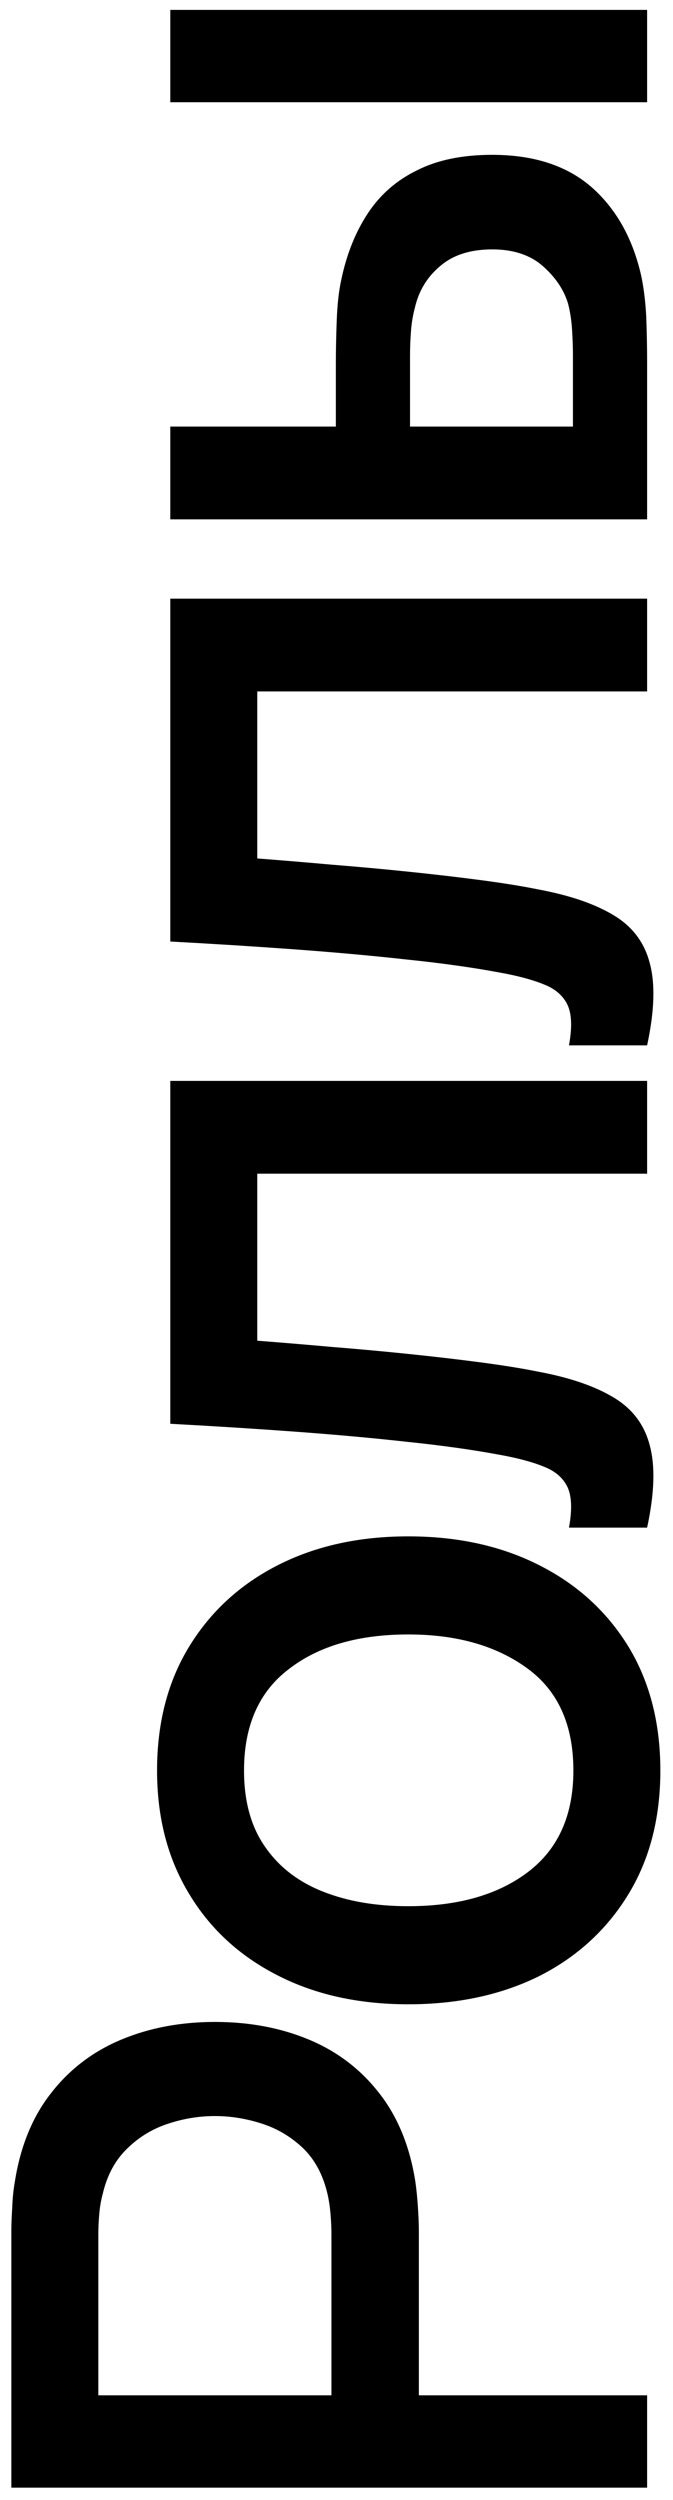 <?xml version="1.0" encoding="UTF-8"?> <svg xmlns="http://www.w3.org/2000/svg" width="52" height="193" viewBox="0 0 52 193" fill="none"><path d="M50 192.051L0.877 192.051L0.877 172.197C0.877 171.719 0.9 171.128 0.946 170.423C0.968 169.718 1.037 169.047 1.15 168.41C1.582 165.681 2.515 163.407 3.948 161.588C5.38 159.746 7.188 158.37 9.372 157.46C11.555 156.55 13.965 156.096 16.604 156.096C19.264 156.096 21.686 156.55 23.869 157.46C26.053 158.37 27.861 159.746 29.294 161.588C30.726 163.407 31.659 165.681 32.091 168.41C32.182 169.047 32.25 169.729 32.295 170.457C32.341 171.162 32.364 171.742 32.364 172.197L32.364 184.921L50 184.921L50 192.051ZM25.609 184.921L25.609 172.47C25.609 172.015 25.587 171.515 25.541 170.969C25.496 170.4 25.416 169.866 25.302 169.366C24.961 167.91 24.336 166.739 23.426 165.852C22.494 164.965 21.425 164.328 20.219 163.942C19.014 163.555 17.809 163.362 16.604 163.362C15.398 163.362 14.204 163.555 13.022 163.942C11.816 164.328 10.759 164.965 9.849 165.852C8.917 166.739 8.28 167.91 7.939 169.366C7.802 169.866 7.711 170.4 7.666 170.969C7.62 171.515 7.598 172.015 7.598 172.47L7.598 184.921L25.609 184.921ZM51.023 136.689C51.023 140.373 50.193 143.568 48.533 146.274C46.873 148.981 44.587 151.073 41.676 152.551C38.743 154.007 35.366 154.734 31.545 154.734C27.701 154.734 24.324 153.984 21.413 152.483C18.48 150.982 16.206 148.878 14.591 146.172C12.953 143.466 12.135 140.305 12.135 136.689C12.135 133.004 12.965 129.809 14.625 127.103C16.285 124.397 18.571 122.304 21.482 120.826C24.393 119.348 27.747 118.609 31.545 118.609C35.388 118.609 38.777 119.359 41.711 120.86C44.621 122.338 46.907 124.431 48.567 127.137C50.205 129.843 51.023 133.027 51.023 136.689ZM44.303 136.689C44.303 133.164 43.121 130.537 40.755 128.808C38.367 127.057 35.297 126.182 31.545 126.182C27.701 126.182 24.631 127.069 22.334 128.843C20.015 130.594 18.855 133.209 18.855 136.689C18.855 139.076 19.401 141.044 20.492 142.59C21.561 144.137 23.051 145.285 24.961 146.036C26.849 146.786 29.043 147.161 31.545 147.161C35.411 147.161 38.504 146.274 40.824 144.5C43.143 142.727 44.303 140.123 44.303 136.689ZM50 117.935L43.962 117.935C44.212 116.57 44.178 115.536 43.86 114.831C43.519 114.103 42.904 113.569 42.018 113.227C41.131 112.864 39.982 112.557 38.572 112.306C36.503 111.92 34.149 111.59 31.511 111.317C28.85 111.021 25.973 110.76 22.88 110.532C19.787 110.305 16.547 110.1 13.158 109.918L13.158 83.447L50 83.447L50 90.611L19.878 90.611L19.878 103.505C21.675 103.642 23.585 103.801 25.609 103.983C27.611 104.142 29.601 104.324 31.579 104.529C33.558 104.733 35.411 104.949 37.139 105.177C38.868 105.404 40.346 105.643 41.574 105.893C44.03 106.348 45.986 107.019 47.441 107.906C48.874 108.77 49.795 109.998 50.205 111.59C50.637 113.182 50.569 115.297 50 117.935ZM50 80.704L43.962 80.704C44.212 79.339 44.178 78.305 43.86 77.6C43.519 76.872 42.904 76.338 42.018 75.996C41.131 75.632 39.982 75.326 38.572 75.075C36.503 74.689 34.149 74.359 31.511 74.086C28.85 73.79 25.973 73.529 22.88 73.301C19.787 73.074 16.547 72.869 13.158 72.687L13.158 46.216L50 46.216L50 53.38L19.878 53.38L19.878 66.274C21.675 66.411 23.585 66.57 25.609 66.752C27.611 66.911 29.601 67.093 31.579 67.298C33.558 67.502 35.411 67.718 37.139 67.946C38.868 68.173 40.346 68.412 41.574 68.662C44.03 69.117 45.986 69.788 47.441 70.675C48.874 71.539 49.795 72.767 50.205 74.359C50.637 75.951 50.569 78.066 50 80.704ZM50 40.096L13.158 40.096L13.158 32.932L25.95 32.932L25.95 28.088C25.95 27.042 25.973 25.916 26.019 24.711C26.064 23.506 26.178 22.482 26.36 21.641C26.769 19.662 27.451 17.945 28.407 16.49C29.362 15.034 30.635 13.92 32.227 13.146C33.796 12.351 35.729 11.953 38.026 11.953C41.233 11.953 43.791 12.783 45.702 14.443C47.589 16.103 48.863 18.354 49.522 21.197C49.727 22.107 49.864 23.187 49.932 24.438C49.977 25.666 50 26.803 50 27.849L50 40.096ZM44.269 32.932L44.269 27.44C44.269 26.849 44.246 26.189 44.201 25.461C44.155 24.733 44.053 24.063 43.894 23.449C43.575 22.38 42.927 21.413 41.949 20.549C40.971 19.685 39.664 19.253 38.026 19.253C36.343 19.253 35.002 19.685 34.001 20.549C33 21.39 32.352 22.459 32.057 23.756C31.897 24.347 31.795 24.972 31.75 25.632C31.704 26.269 31.681 26.871 31.681 27.44L31.681 32.932L44.269 32.932ZM50 7.893L13.158 7.893L13.158 0.764L50 0.764L50 7.893Z" fill="black"></path></svg> 